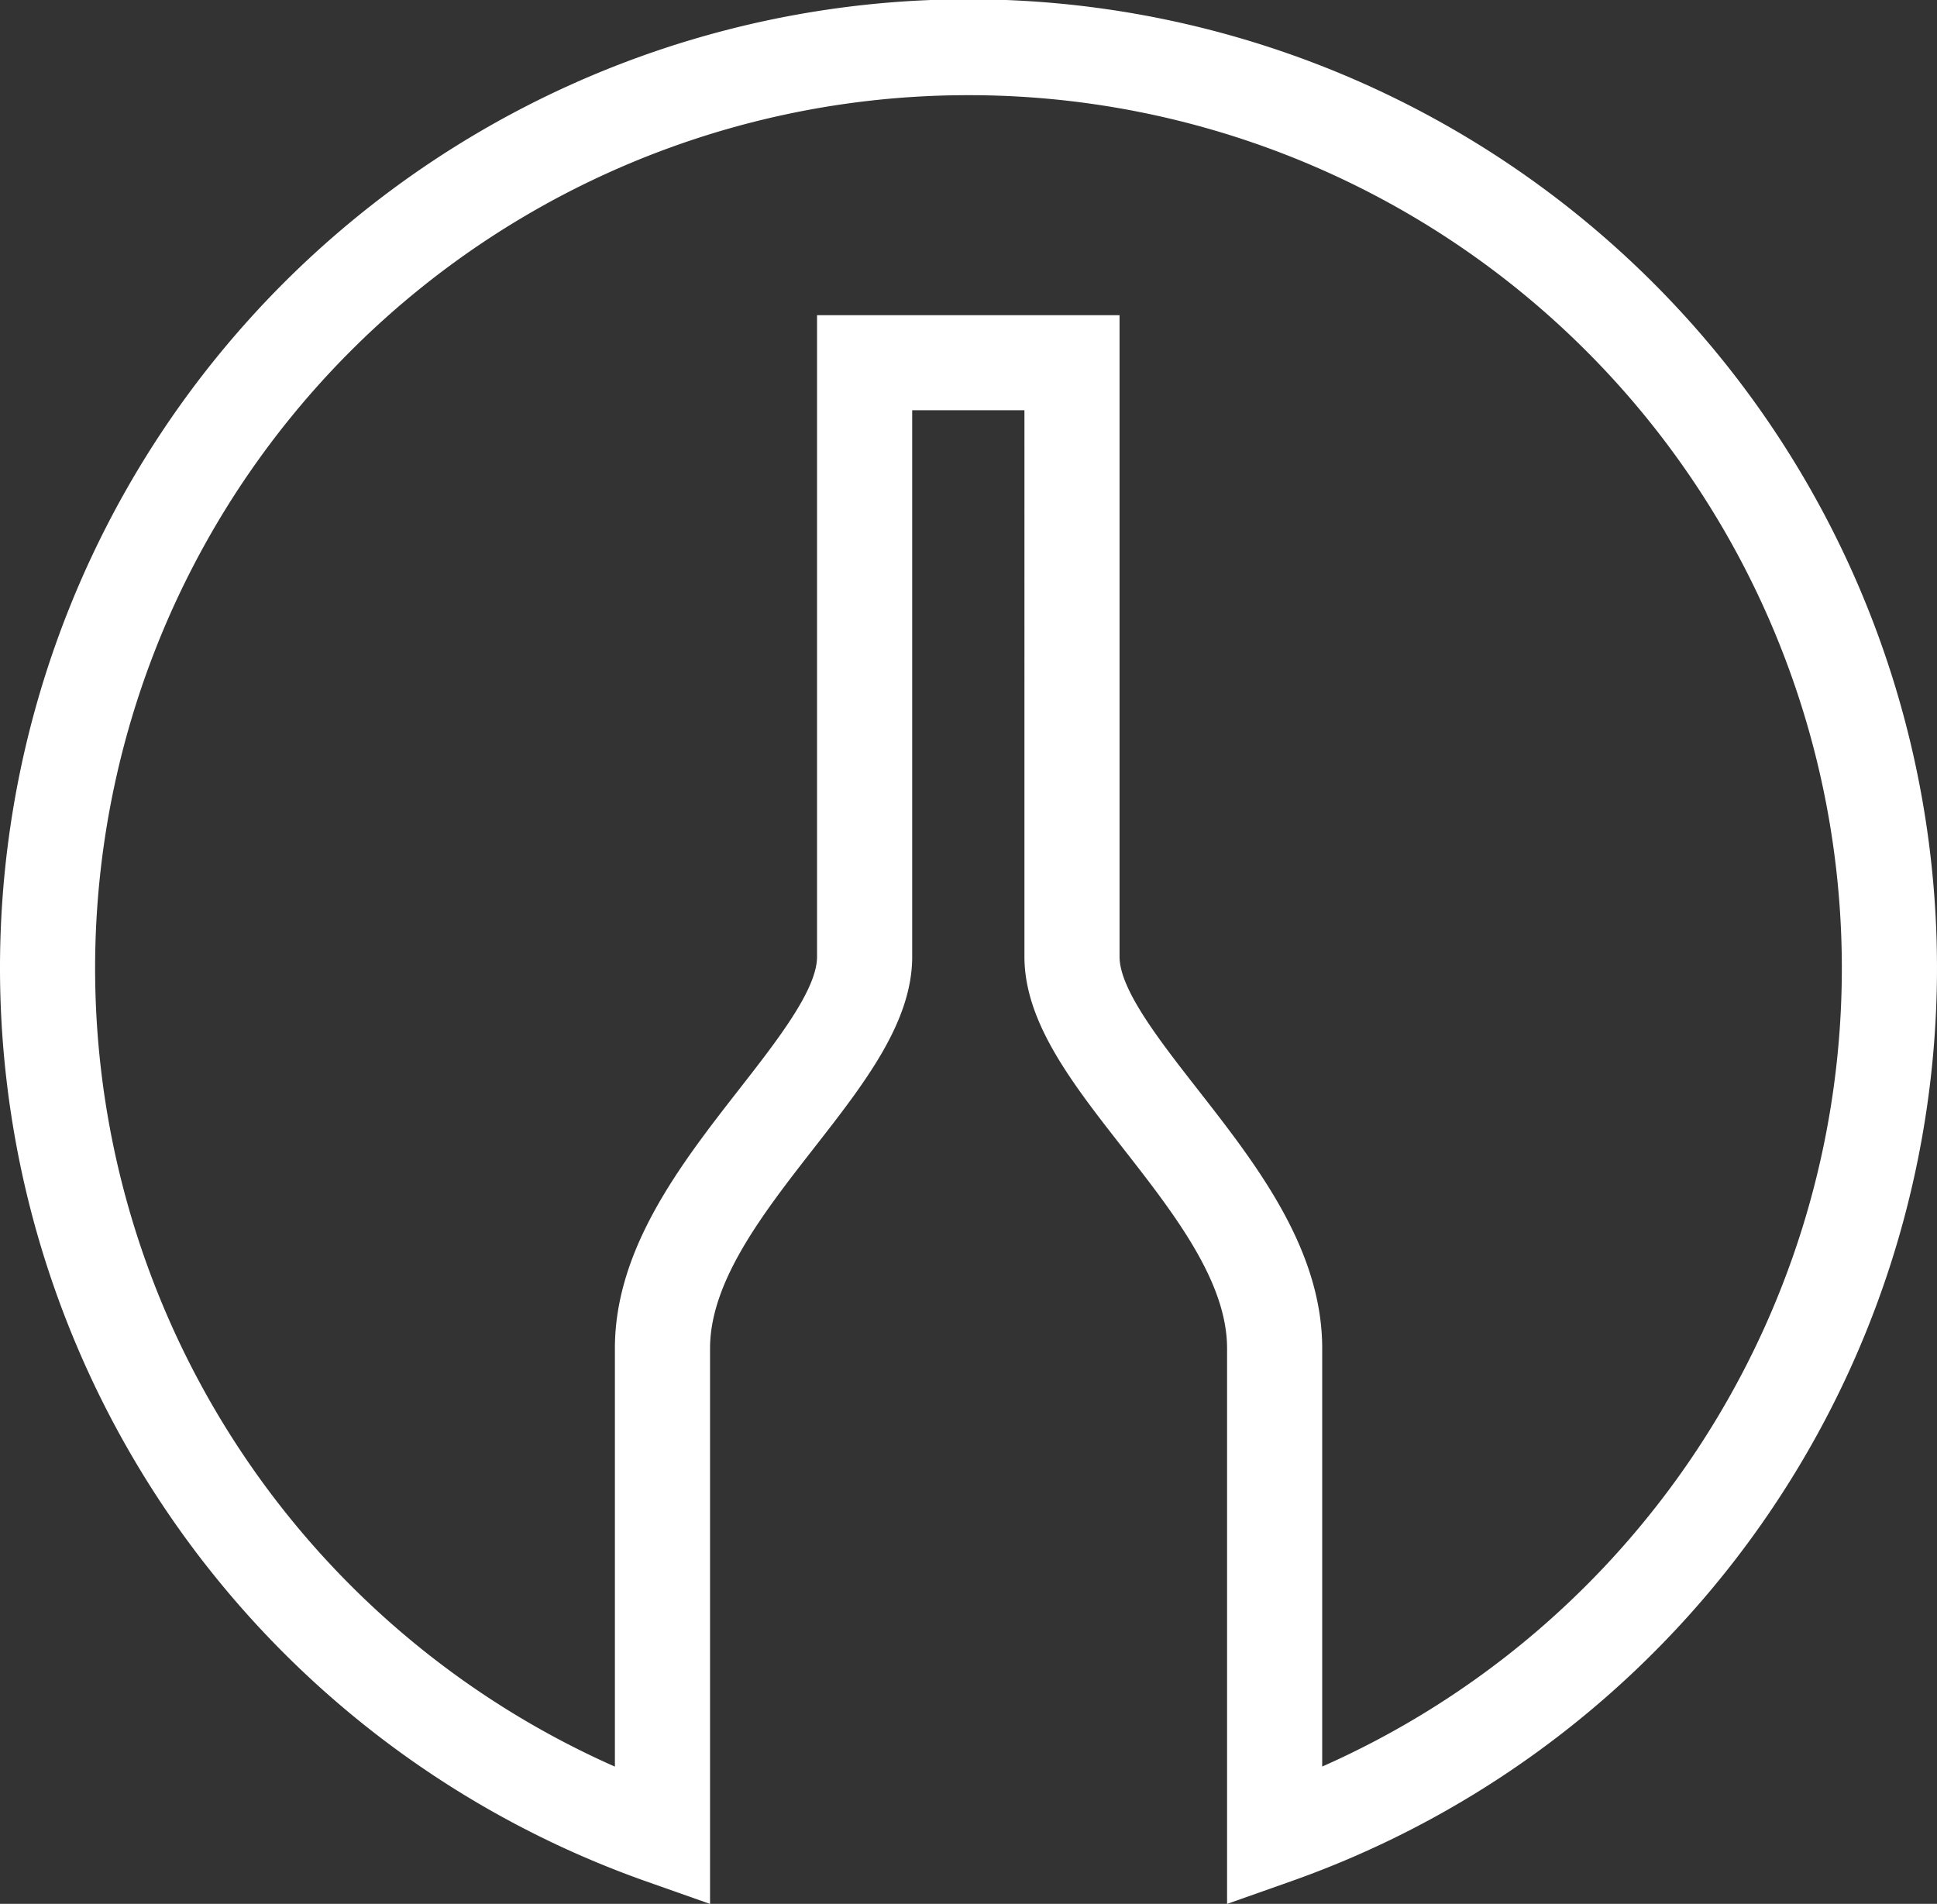 <?xml version="1.0" encoding="UTF-8"?>
<svg xmlns="http://www.w3.org/2000/svg" xmlns:xlink="http://www.w3.org/1999/xlink" width="116" height="113.995" viewBox="0 0 116 113.995">
  <rect x="0" y="0" width="116" height="113.995" fill="#333333" stroke="none"/>
  <defs>
    <clipPath id="clip-path">
      <rect id="Rectangle_17" data-name="Rectangle 17" width="116" height="113.995" fill="#fff"></rect>
    </clipPath>
  </defs>
  <g id="Group_38" data-name="Group 38" transform="translate(0 0)">
    <g id="Group_37" data-name="Group 37" transform="translate(0 0)" clip-path="url(#clip-path)">
      <path id="Path_1041" data-name="Path 1041" d="M58,5.7a52.274,52.274,0,0,0-21.176,100.08V80.74c0-5.973,3.958-11.051,7.451-15.529,2.29-2.933,4.655-5.966,4.655-7.927V18.872H67.046V57.283c0,1.958,2.373,4.992,4.663,7.927,3.5,4.476,7.473,9.554,7.473,15.529v25.037A52.274,52.274,0,0,0,58,5.7M73.485,114V80.74c0-4.015-3.183-8.084-6.26-12.023-3.021-3.863-5.875-7.51-5.875-11.434V24.565H54.628V57.283c0,3.919-2.844,7.568-5.858,11.429-3.075,3.939-6.248,8.013-6.248,12.028V114l-3.8-1.34a58,58,0,1,1,38.556,0Z" transform="translate(0 -0.001)" fill="#fff"></path>
    </g>
  </g>
</svg>
